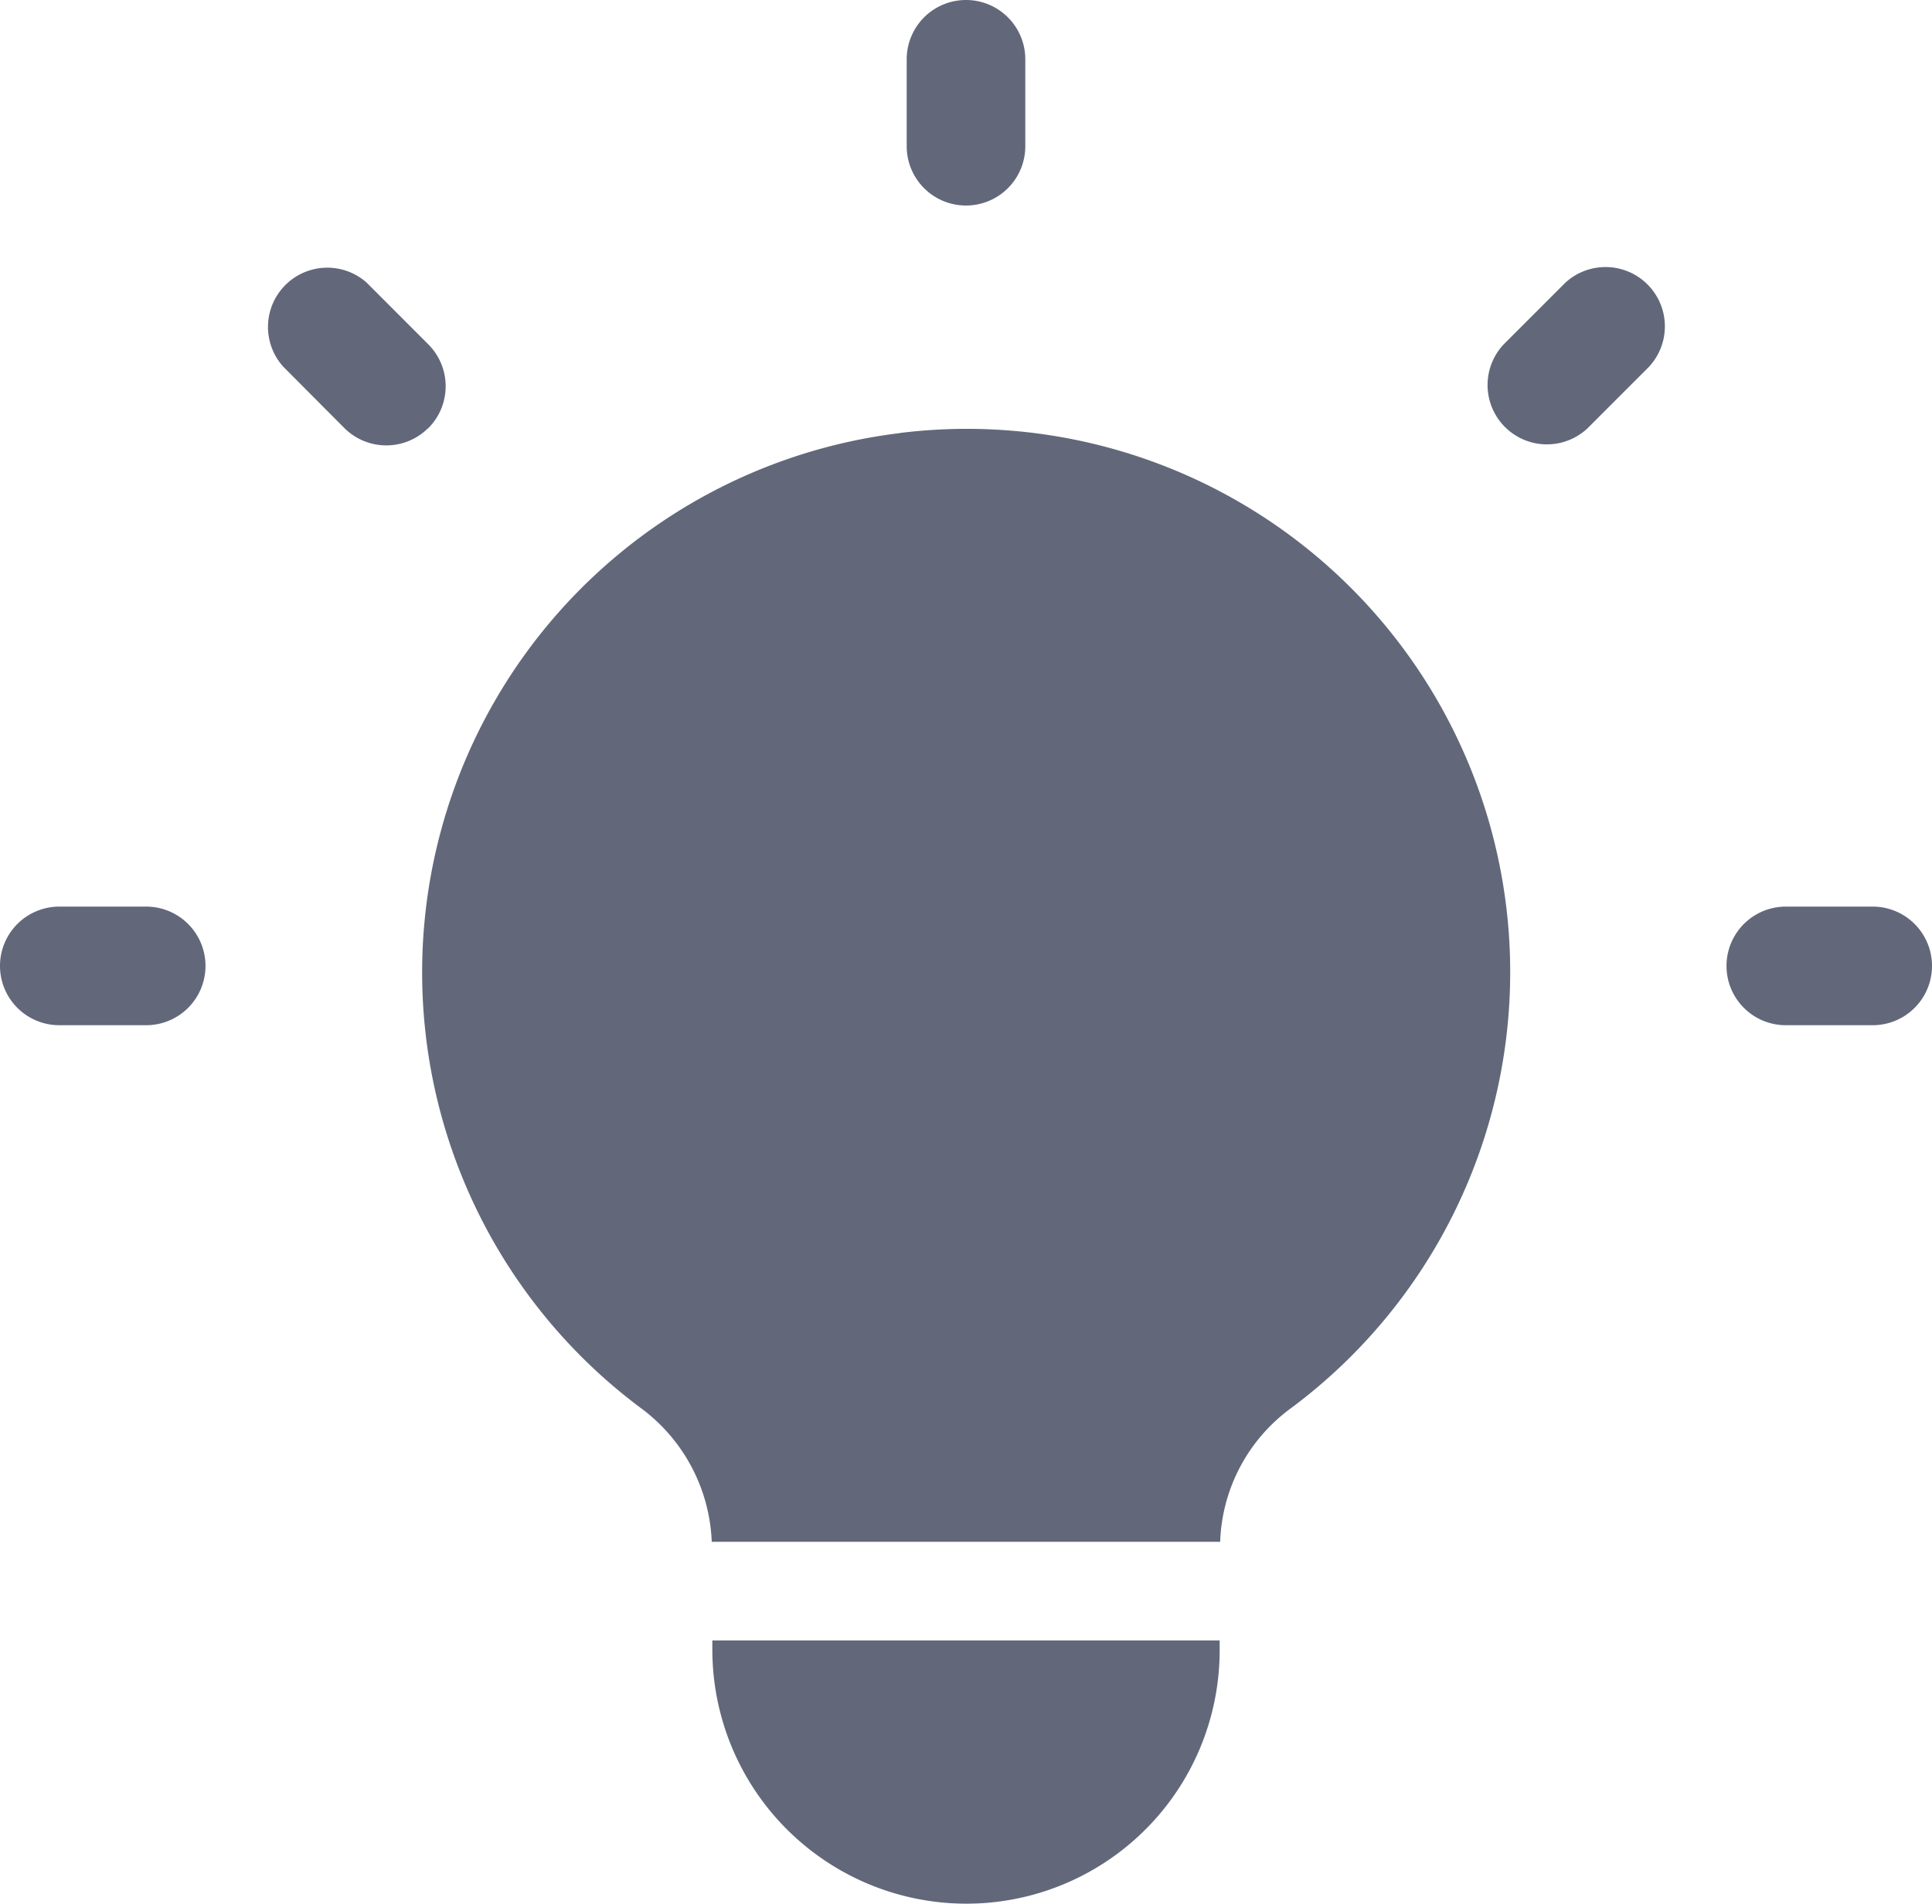 <svg xmlns="http://www.w3.org/2000/svg" width="41.602" height="41" viewBox="0 0 41.602 41">
  <g id="Layer_11" transform="translate(0 -0.001)">
    <path id="Path_3289" data-name="Path 3289" d="M16.377,5.526A1.277,1.277,0,0,0,17.654,4.25V2.377a1.277,1.277,0,0,0-2.554,0V4.25A1.277,1.277,0,0,0,16.377,5.526Z" transform="translate(4.424 -1.099)" fill="#62687a"/>
    <path id="Path_3290" data-name="Path 3290" d="M4.488,14.862H2.615a1.277,1.277,0,1,0,0,2.554H4.486a1.277,1.277,0,0,0,0-2.554Z" transform="translate(-1.338 4.663)" fill="#62687a"/>
    <path id="Path_3291" data-name="Path 3291" d="M30.691,14.862H28.82a1.277,1.277,0,1,0,0,2.554h1.871a1.277,1.277,0,0,0,0-2.554Z" transform="translate(9.634 4.663)" fill="#62687a"/>
    <path id="Path_3292" data-name="Path 3292" d="M25.6,5.5,24.272,6.828a1.278,1.278,0,0,0,1.806,1.807L27.4,7.312A1.278,1.278,0,0,0,25.6,5.5Z" transform="translate(8.107 0.589)" fill="#62687a"/>
    <path id="Path_3293" data-name="Path 3293" d="M8.873,8.634a1.276,1.276,0,0,0,0-1.806L7.547,5.5a1.277,1.277,0,0,0-1.8,1.806L7.069,8.634a1.278,1.278,0,0,0,1.8,0Z" transform="translate(0.349 0.588)" fill="#62687a"/>
    <path id="Path_3294" data-name="Path 3294" d="M18.036,7.7a11.7,11.7,0,0,0-5.6,20.984,3.763,3.763,0,0,1,1.544,2.893H24.928a3.718,3.718,0,0,1,1.527-2.879,11.7,11.7,0,0,0-8.419-21Z" transform="translate(1.346 1.627)" fill="#62687a"/>
    <path id="Path_3295" data-name="Path 3295" d="M12.15,26v.207a5.473,5.473,0,0,0,5.462,5.462,5.455,5.455,0,0,0,5.462-5.462V26Z" transform="translate(3.189 9.328)" fill="#62687a"/>
  </g>
</svg>
